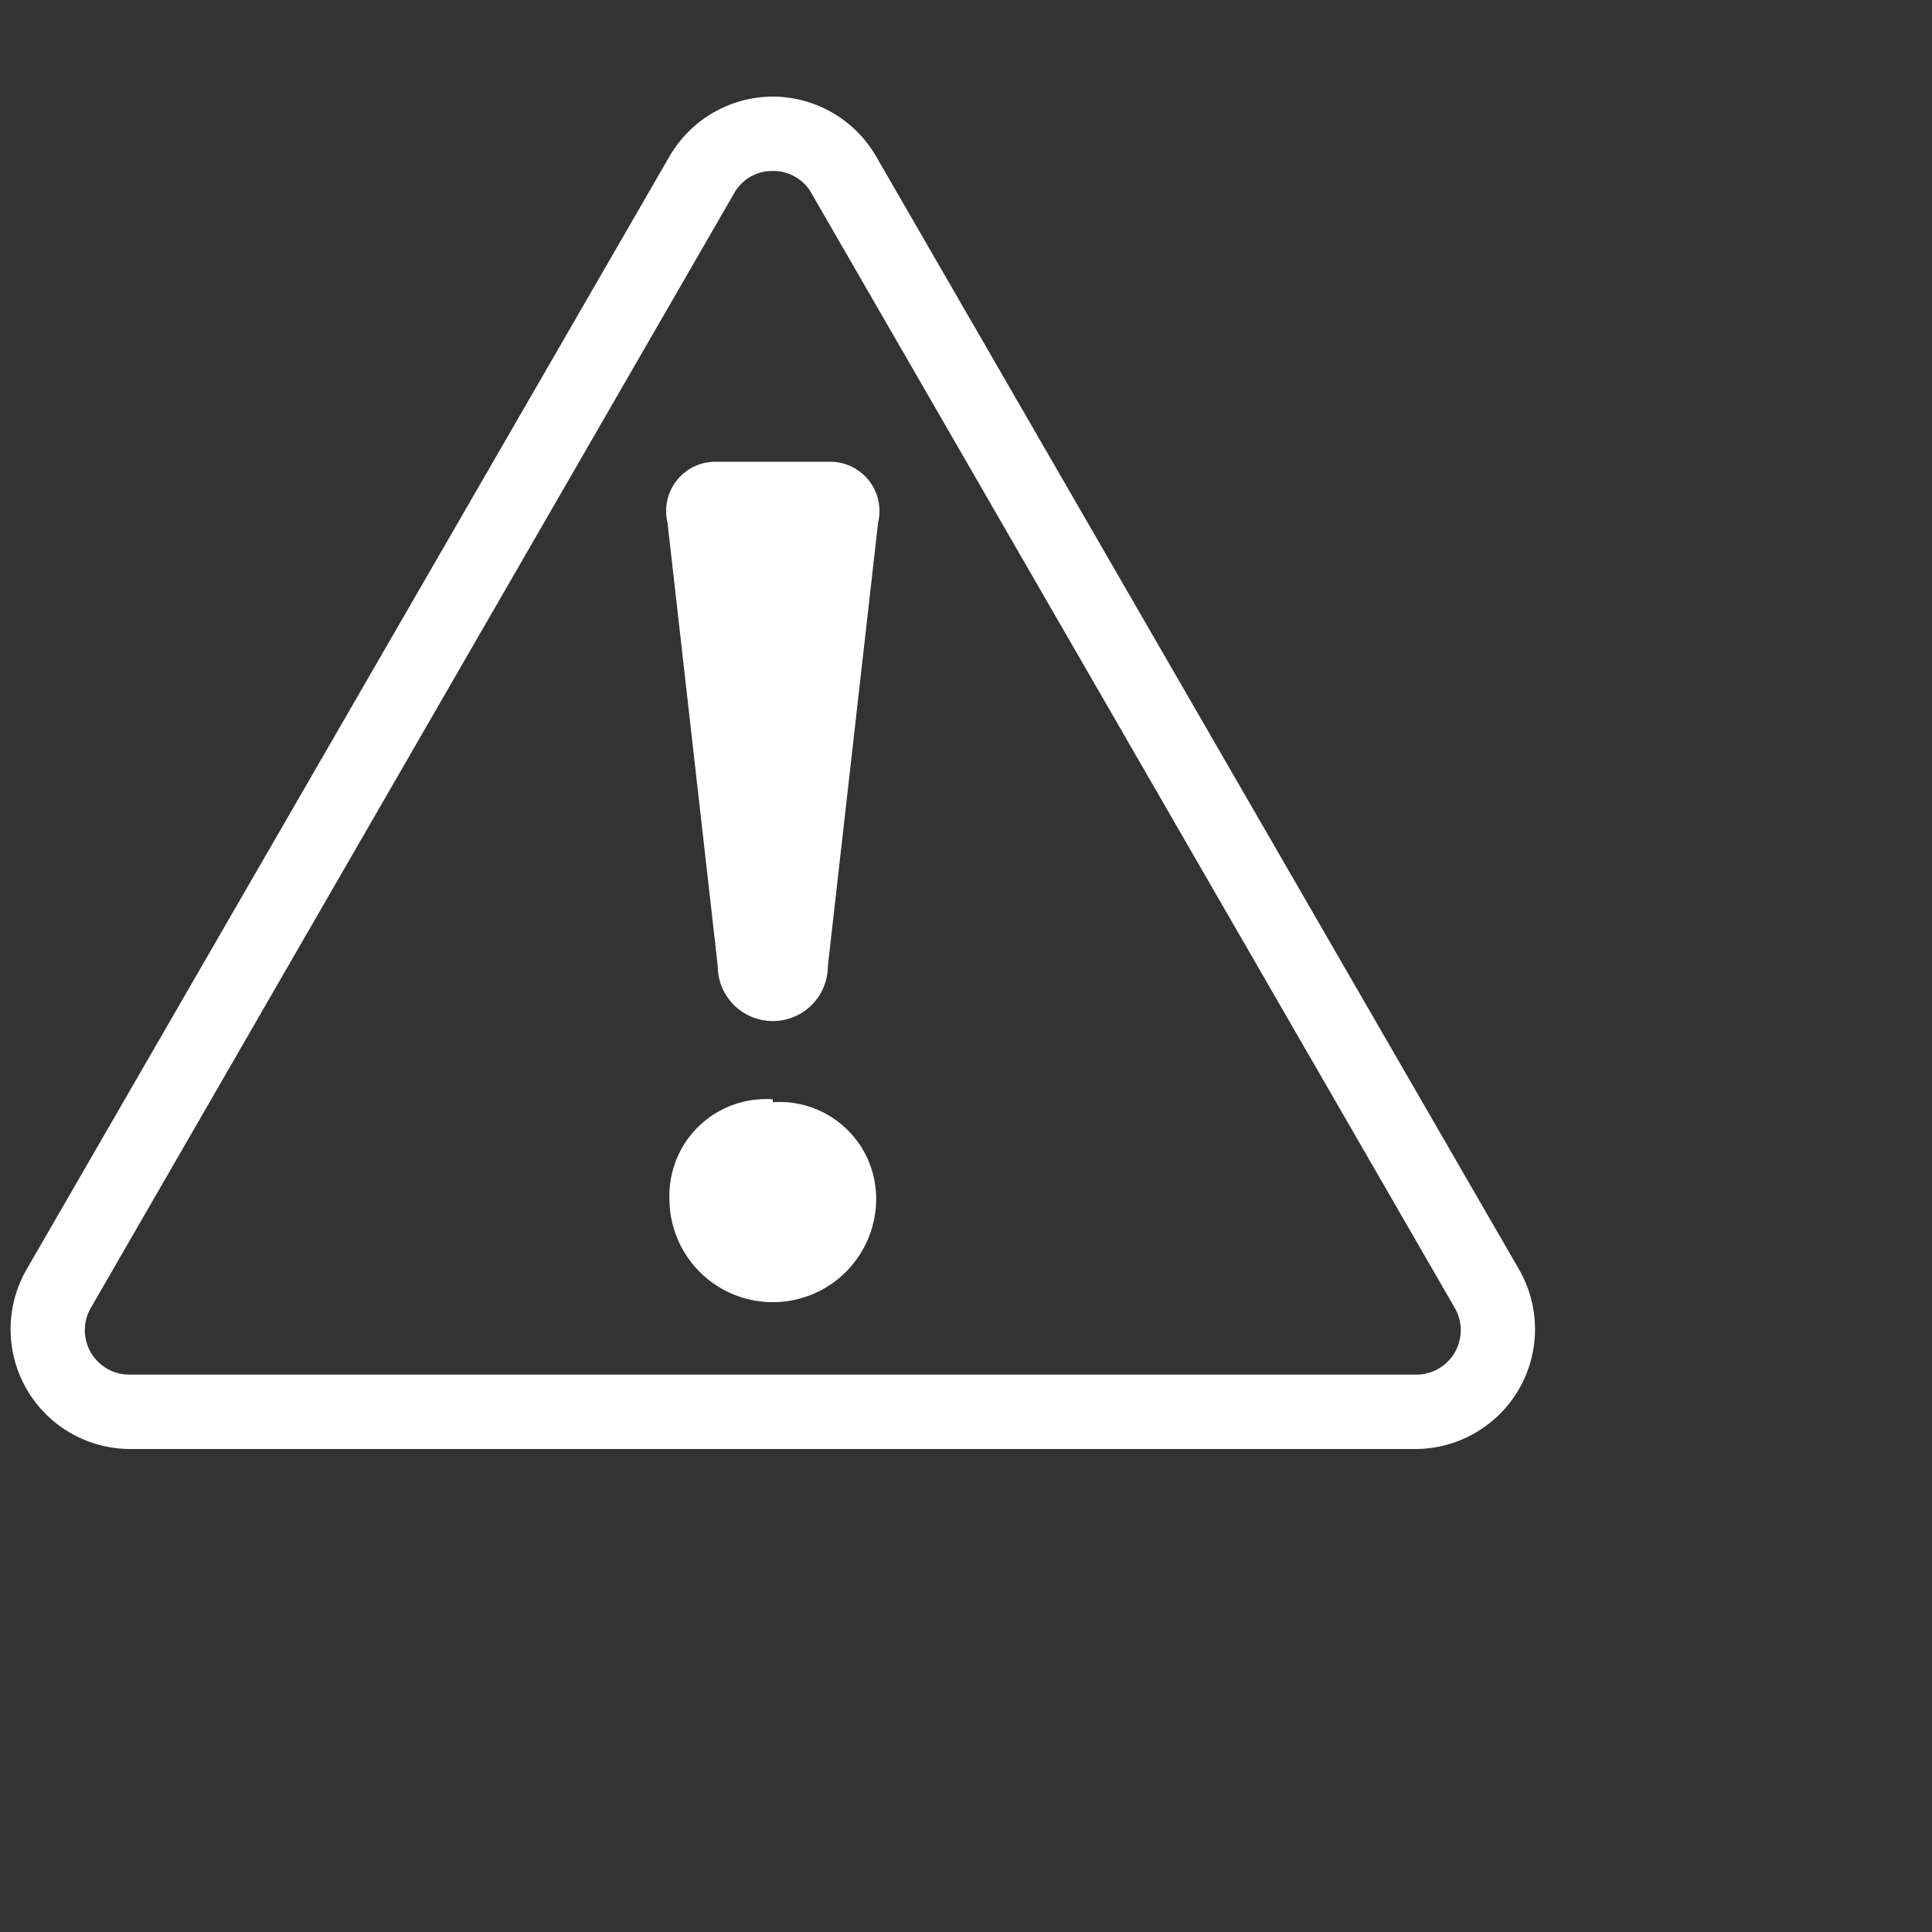 <svg id="Layer_1" data-name="Layer 1" xmlns="http://www.w3.org/2000/svg" viewBox="0 0 20 20"><rect x="0" y="0" width="20" height="20" fill="#333333" stroke="none"/><defs><style>.cls-1{fill:#fff;}</style></defs><path class="cls-1" d="M8,1.77A.45.45,0,0,1,8.4,2l6.66,11.54a.46.46,0,0,1-.4.69H1.34a.46.46,0,0,1-.4-.69L7.6,2A.45.45,0,0,1,8,1.77M8,1a1.24,1.24,0,0,0-1.07.62L.27,13.15A1.24,1.24,0,0,0,1.34,15H14.66a1.24,1.24,0,0,0,1.07-1.85L9.07,1.62A1.24,1.24,0,0,0,8,1Z"/><path class="cls-1" d="M6.91,5.41a.51.51,0,0,1,.49-.63H8.6a.51.51,0,0,1,.49.63L8.57,10a.57.57,0,0,1-1.14,0Zm1.09,6a1,1,0,0,1,1.07,1v0a1.07,1.07,0,0,1-2.14,0v0A1,1,0,0,1,8,11.38Z"/></svg>